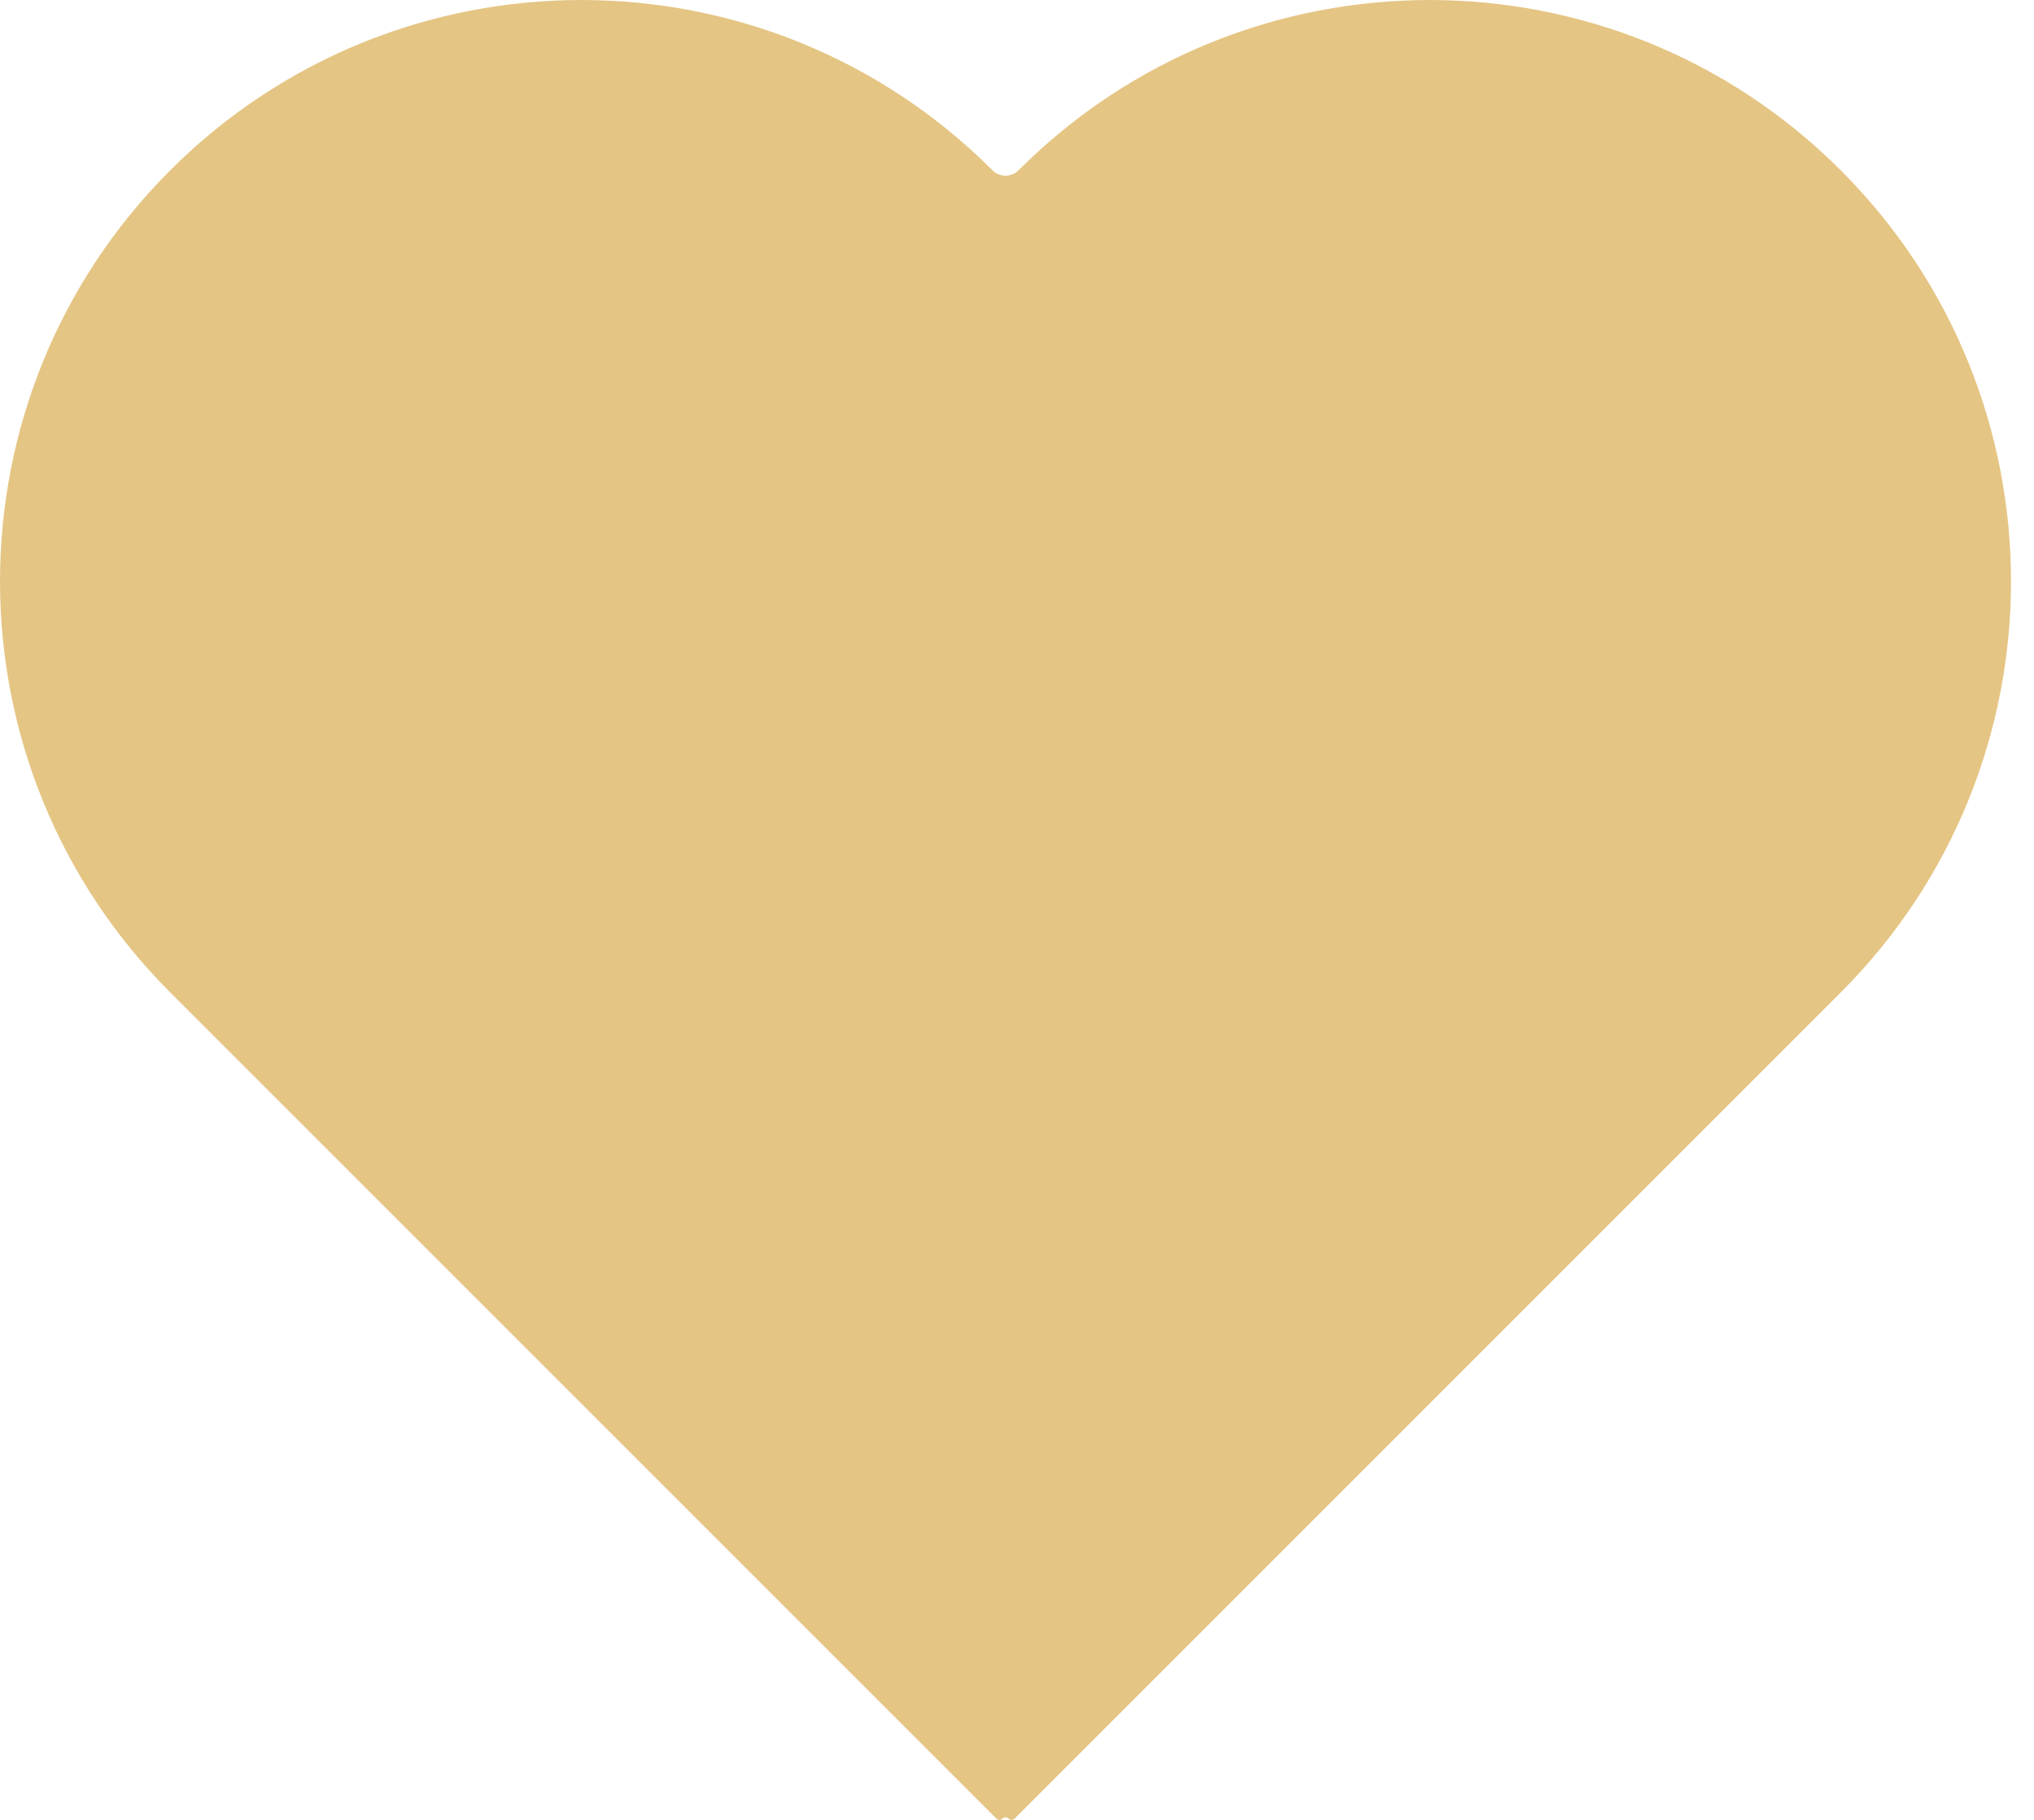 <svg width="38" height="34" viewBox="0 0 38 34" fill="none" xmlns="http://www.w3.org/2000/svg">
<path fill-rule="evenodd" clip-rule="evenodd" d="M3.181 3.181C-1.06 7.423 -1.06 14.3 3.181 18.542L18.616 33.977C18.647 34.008 18.698 34.008 18.729 33.977C18.76 33.945 18.811 33.945 18.842 33.977C18.873 34.008 18.924 34.008 18.955 33.977L34.389 18.542C38.631 14.3 38.631 7.423 34.389 3.181C30.148 -1.06 23.27 -1.06 19.029 3.181C18.894 3.316 18.676 3.316 18.542 3.181C14.3 -1.06 7.423 -1.06 3.181 3.181Z" fill="#E5C584"/>
</svg>
